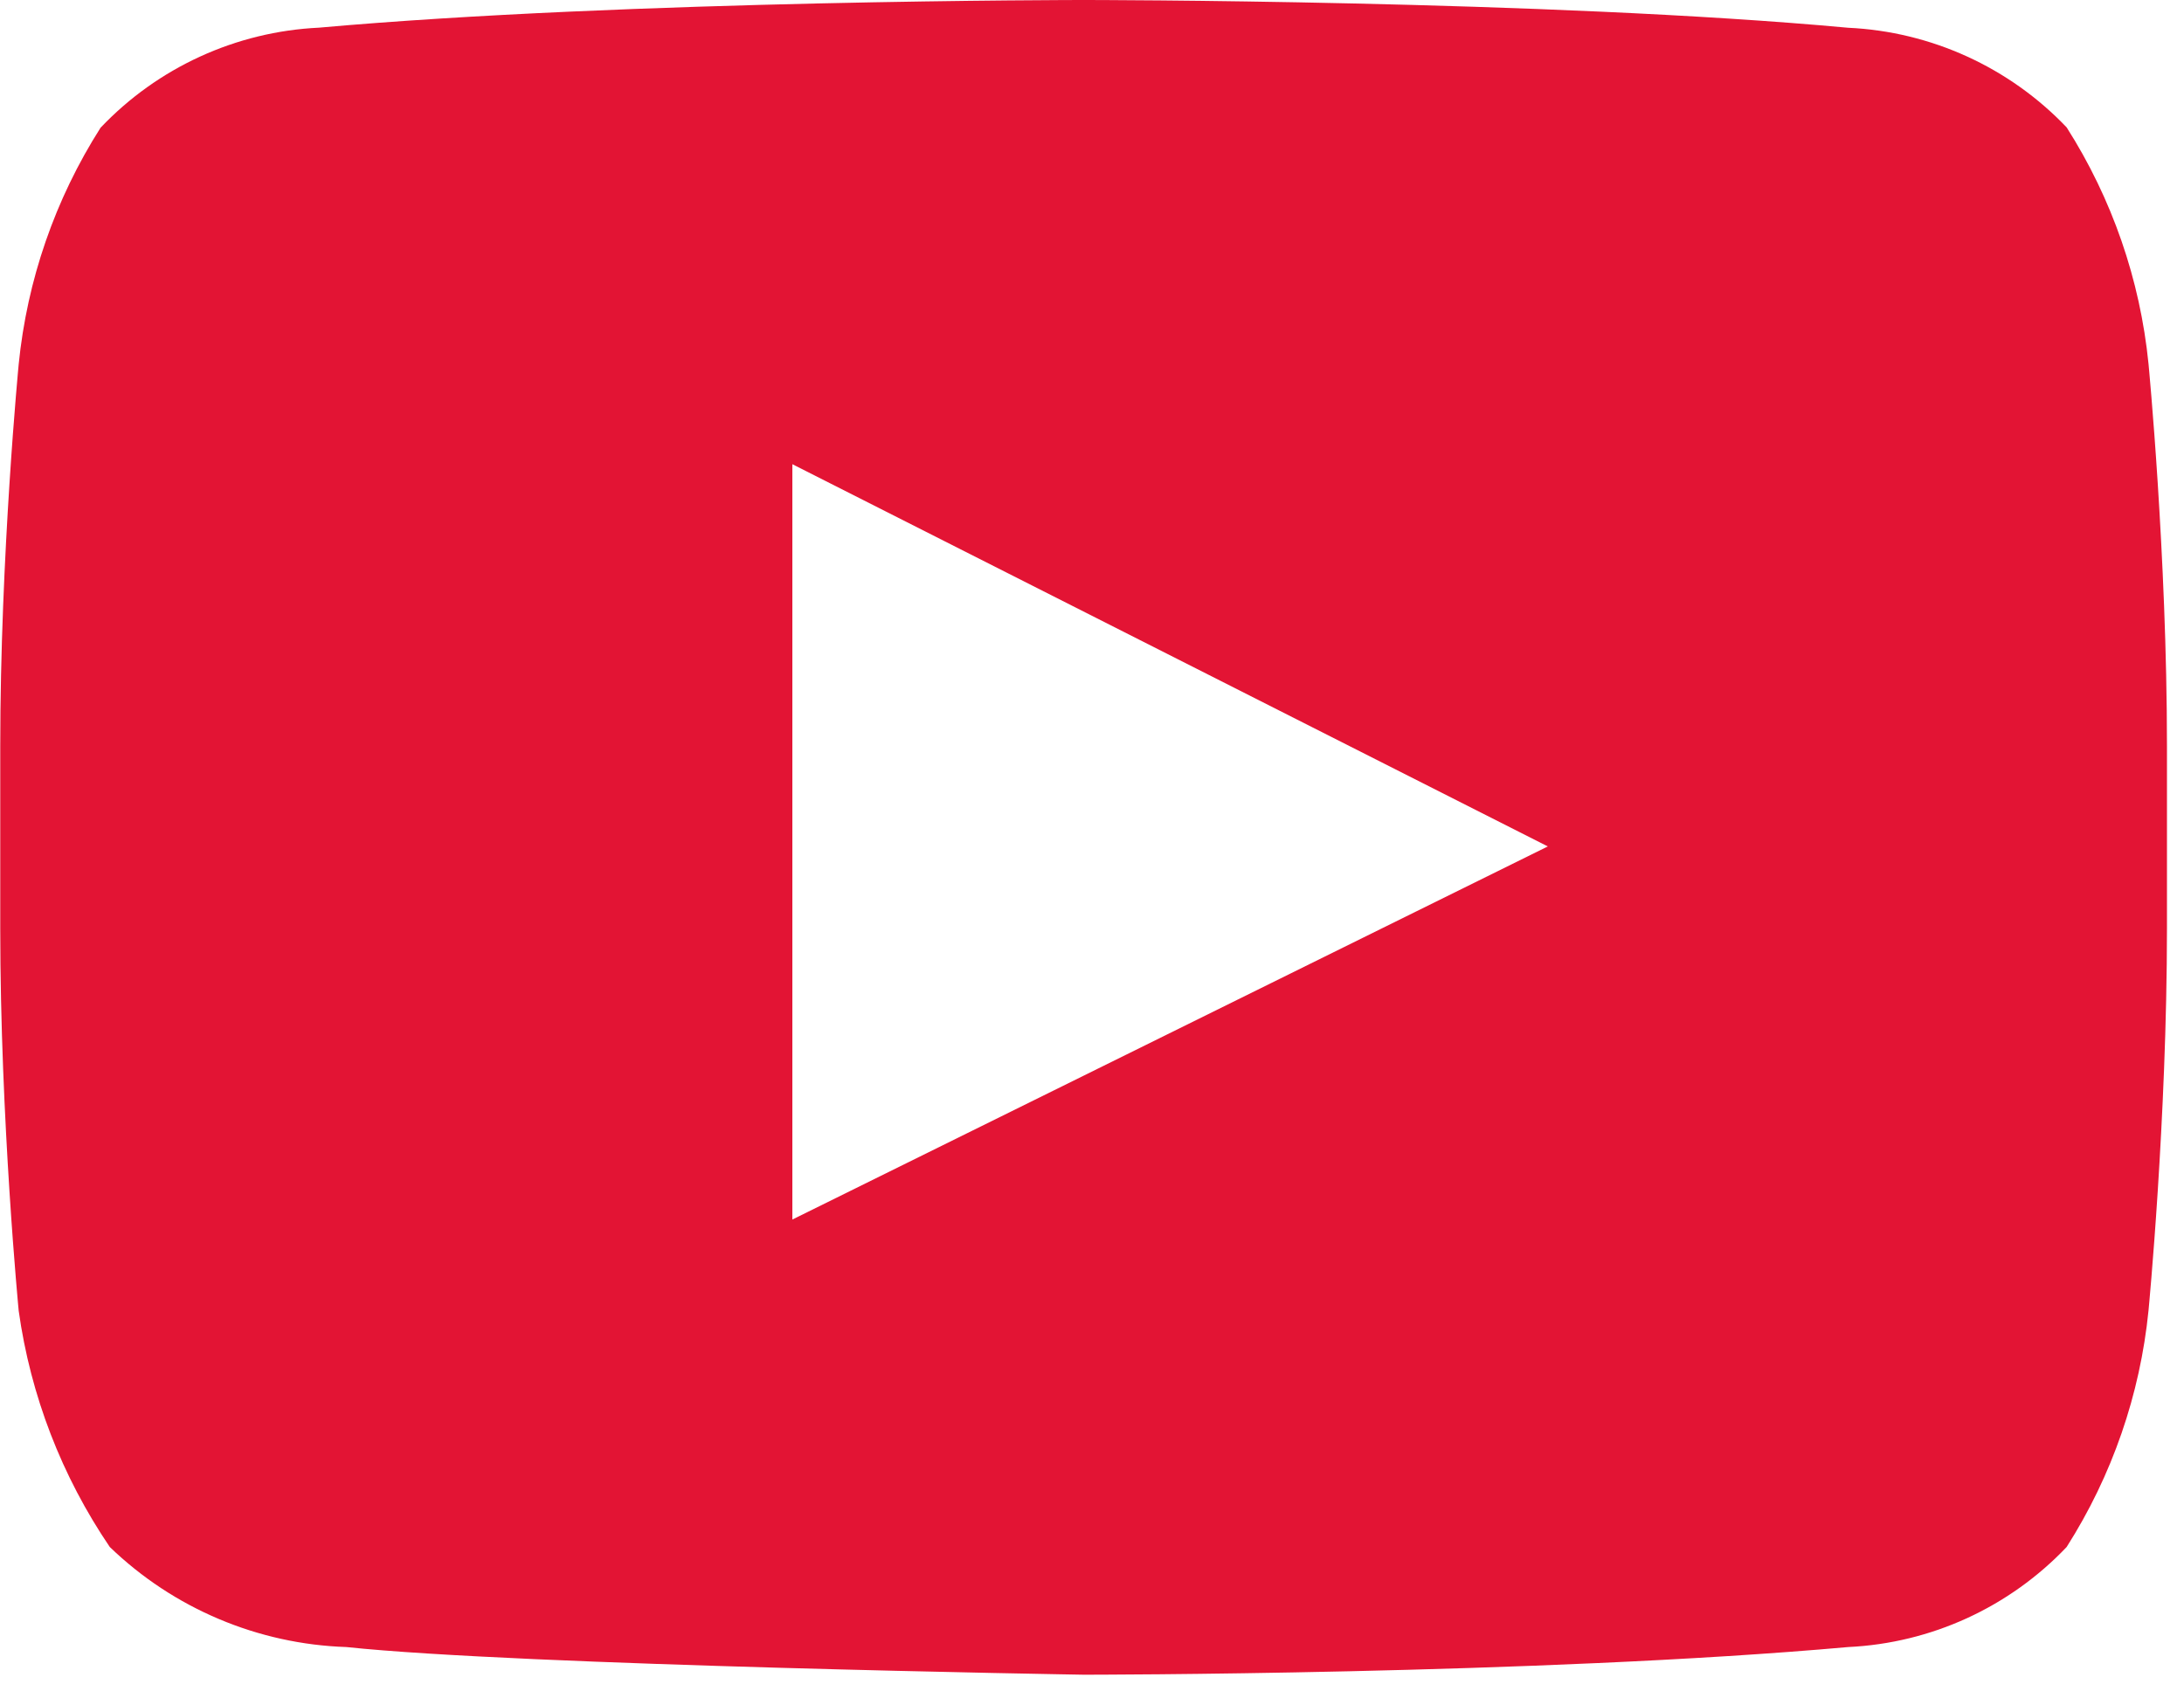 <svg xmlns="http://www.w3.org/2000/svg" fill="none" viewBox="0 0 45 35">
    <path fill="#E31434" d="M42.583 2.626C41.401 1.386 39.789.651 38.08.572 31.89 0 22.326 0 22.326 0S12.95 0 6.573.57c-1.711.081-3.324.821-4.501 2.062C1.135 4.104.558 5.773.385 7.507c0 0-.38 3.938-.38 7.877v3.751c0 3.938.38 7.877.38 7.877.244 1.746.888 3.411 1.877 4.868 1.314 1.268 3.053 2.002 4.875 2.062 3.564.38 15.191.57 15.191.57s9.376 0 15.753-.57c1.712-.081 3.322-.821 4.501-2.062.937-1.472 1.514-3.142 1.687-4.875 0 0 .38-3.938.38-7.877v-3.751c0-3.938-.38-7.877-.38-7.877-.173-1.736-.752-3.406-1.687-4.875v.002ZM16.326 25.132V9.566l15.566 7.877-15.566 7.689Z"/>
</svg>
